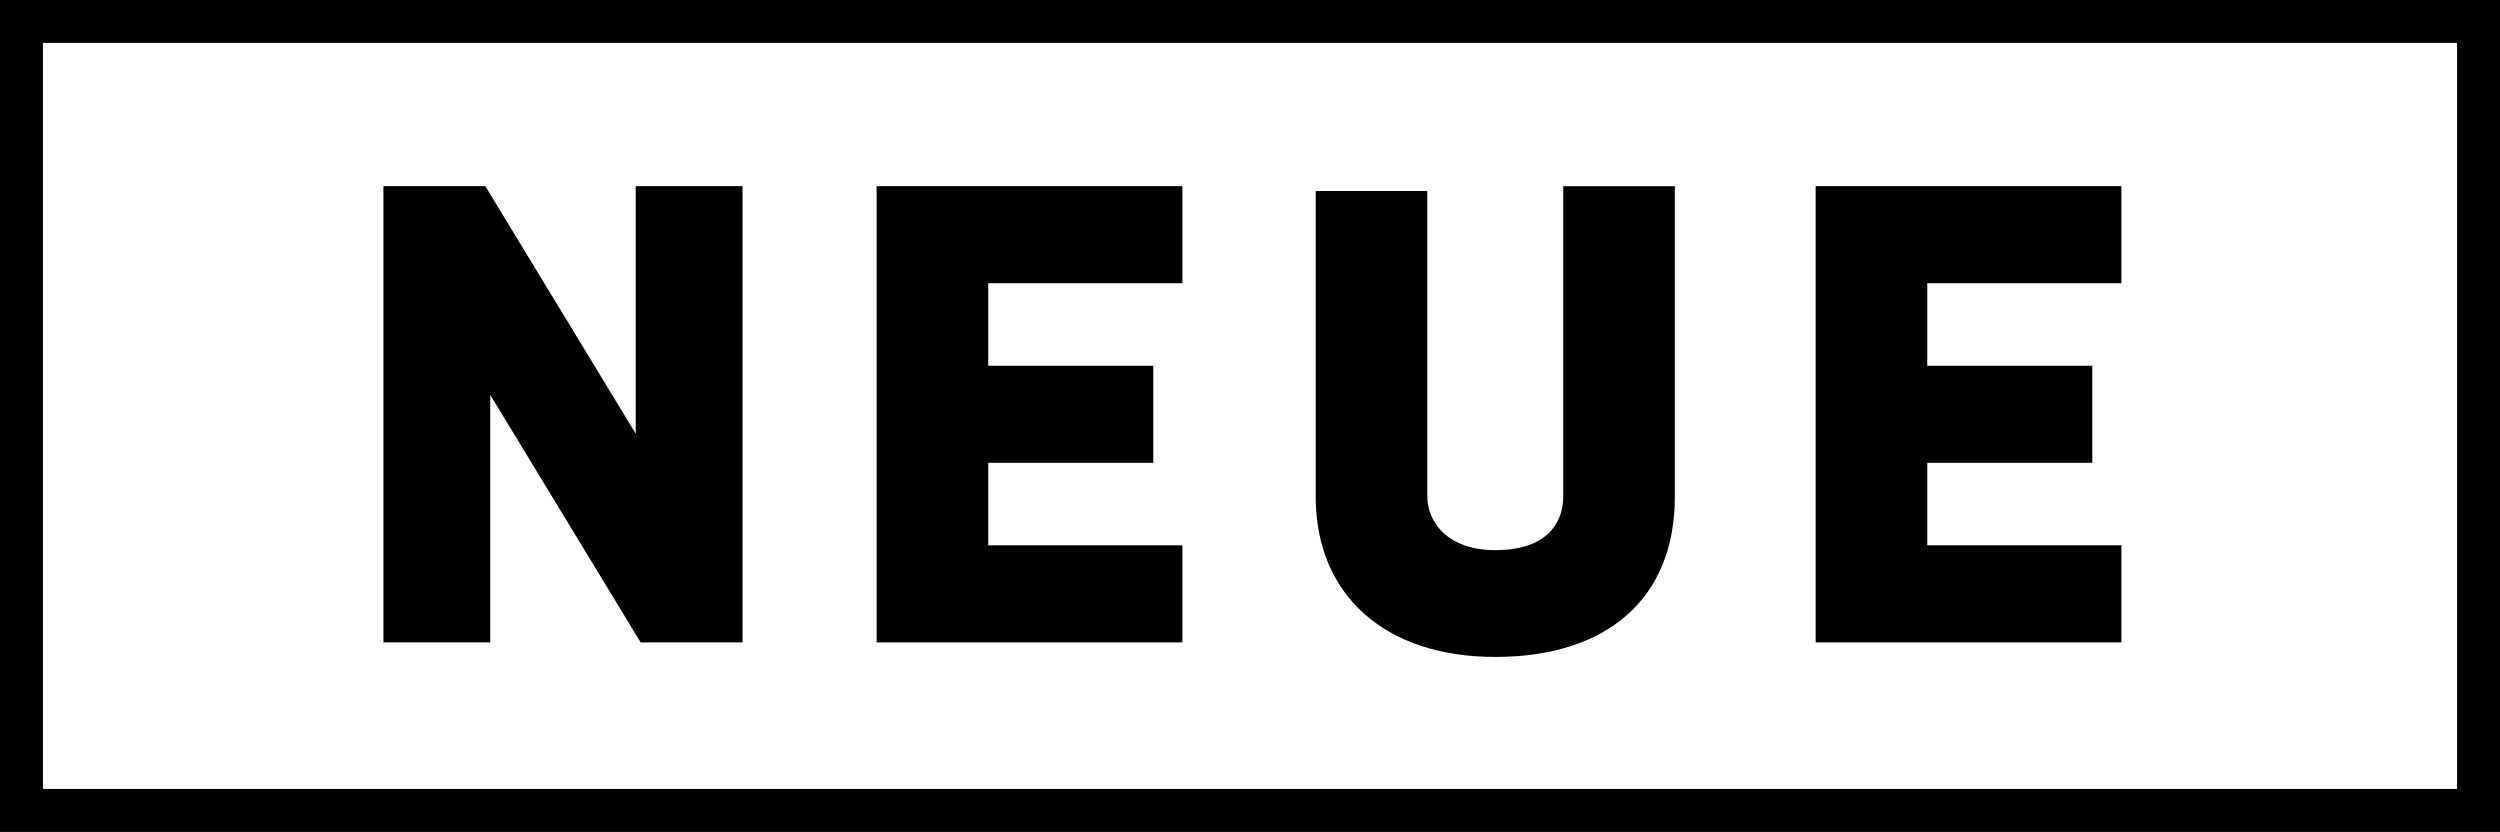<svg xmlns="http://www.w3.org/2000/svg" width="128" height="42.594" viewBox="0 0 128 42.594"><g id="Groupe_1910" data-name="Groupe 1910" transform="translate(0 42.594) rotate(-90)"><g id="Groupe_1" data-name="Groupe 1" transform="translate(8.959 19.631)"><path id="Trac&#xE9;_1" data-name="Trac&#xE9; 1" d="M23.359,0V5.218l-12.673,7.7H23.359v5.467H0V13.17l12.673-7.7H0V0Z" transform="translate(0.745)"></path><path id="Trac&#xE9;_2" data-name="Trac&#xE9; 2" d="M23.359,0V15.655h-4.97V5.715H14.164v8.449H9.194V5.715H4.97v9.94H0V0H23.359Z" transform="translate(0.745 25.252)"></path><path id="Trac&#xE9;_3" data-name="Trac&#xE9; 3" d="M8.2,0H23.856V5.715H8.2c-1.242,0-2.733.994-2.733,3.479,0,2.733,1.491,3.479,2.733,3.479H24.1v5.715H8.2C2.982,18.389,0,14.91,0,9.194S3.23,0,8.2,0Z" transform="translate(0 47.733)"></path><path id="Trac&#xE9;_4" data-name="Trac&#xE9; 4" d="M23.359,0V15.655h-4.97V5.715H14.164v8.449H9.194V5.715H4.97v9.94H0V0Z" transform="translate(0.745 73.33)"></path></g><path id="Trac&#xE9;_5" data-name="Trac&#xE9; 5" d="M0,128V0H42.594V128ZM2.2,2.2V125.8H40.4V2.2Z"></path></g></svg>